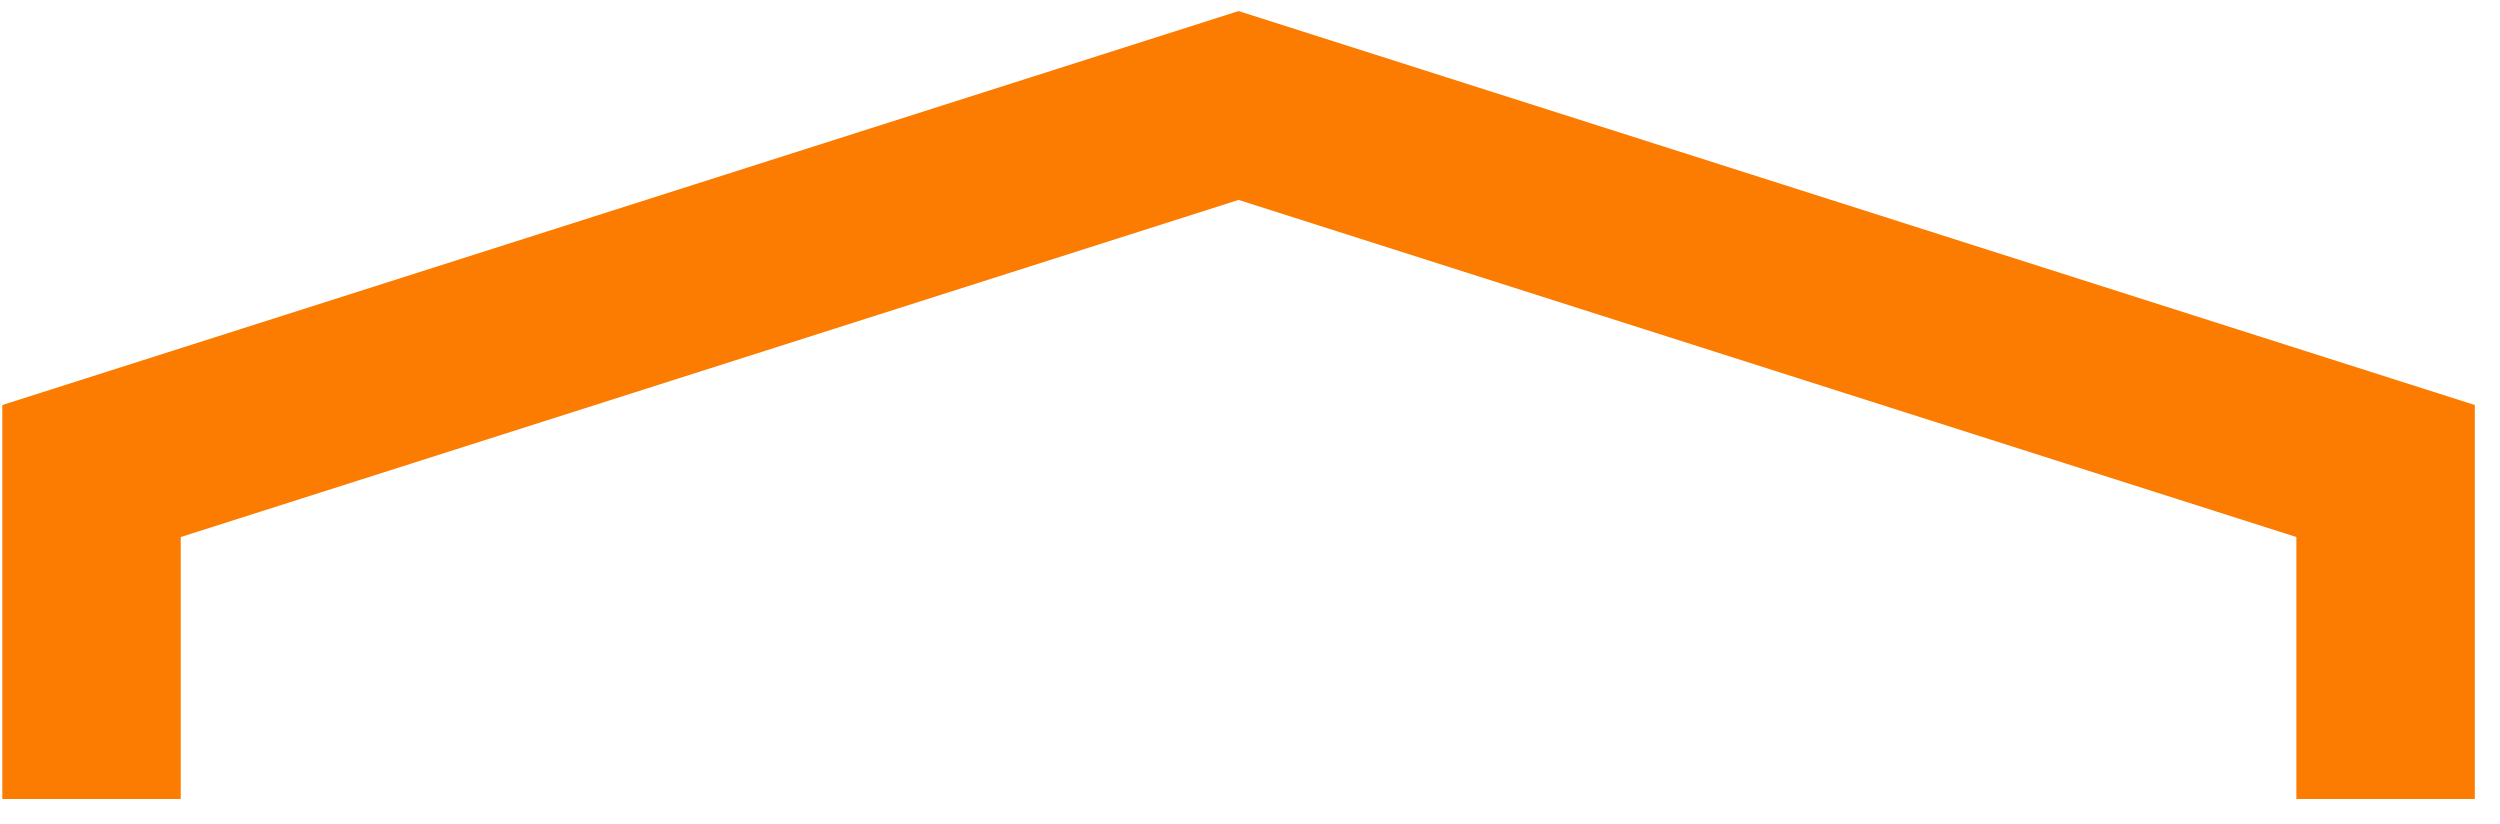 <svg width="91" height="30" viewBox="0 0 91 30" fill="none" xmlns="http://www.w3.org/2000/svg">
<path d="M90.084 14.743V29.084H83.588V19.548L45.084 7.277L6.579 19.548V29.084H0.084V14.743L45.084 0.403L90.084 14.743Z" fill="#FB7C00"/>
</svg>
